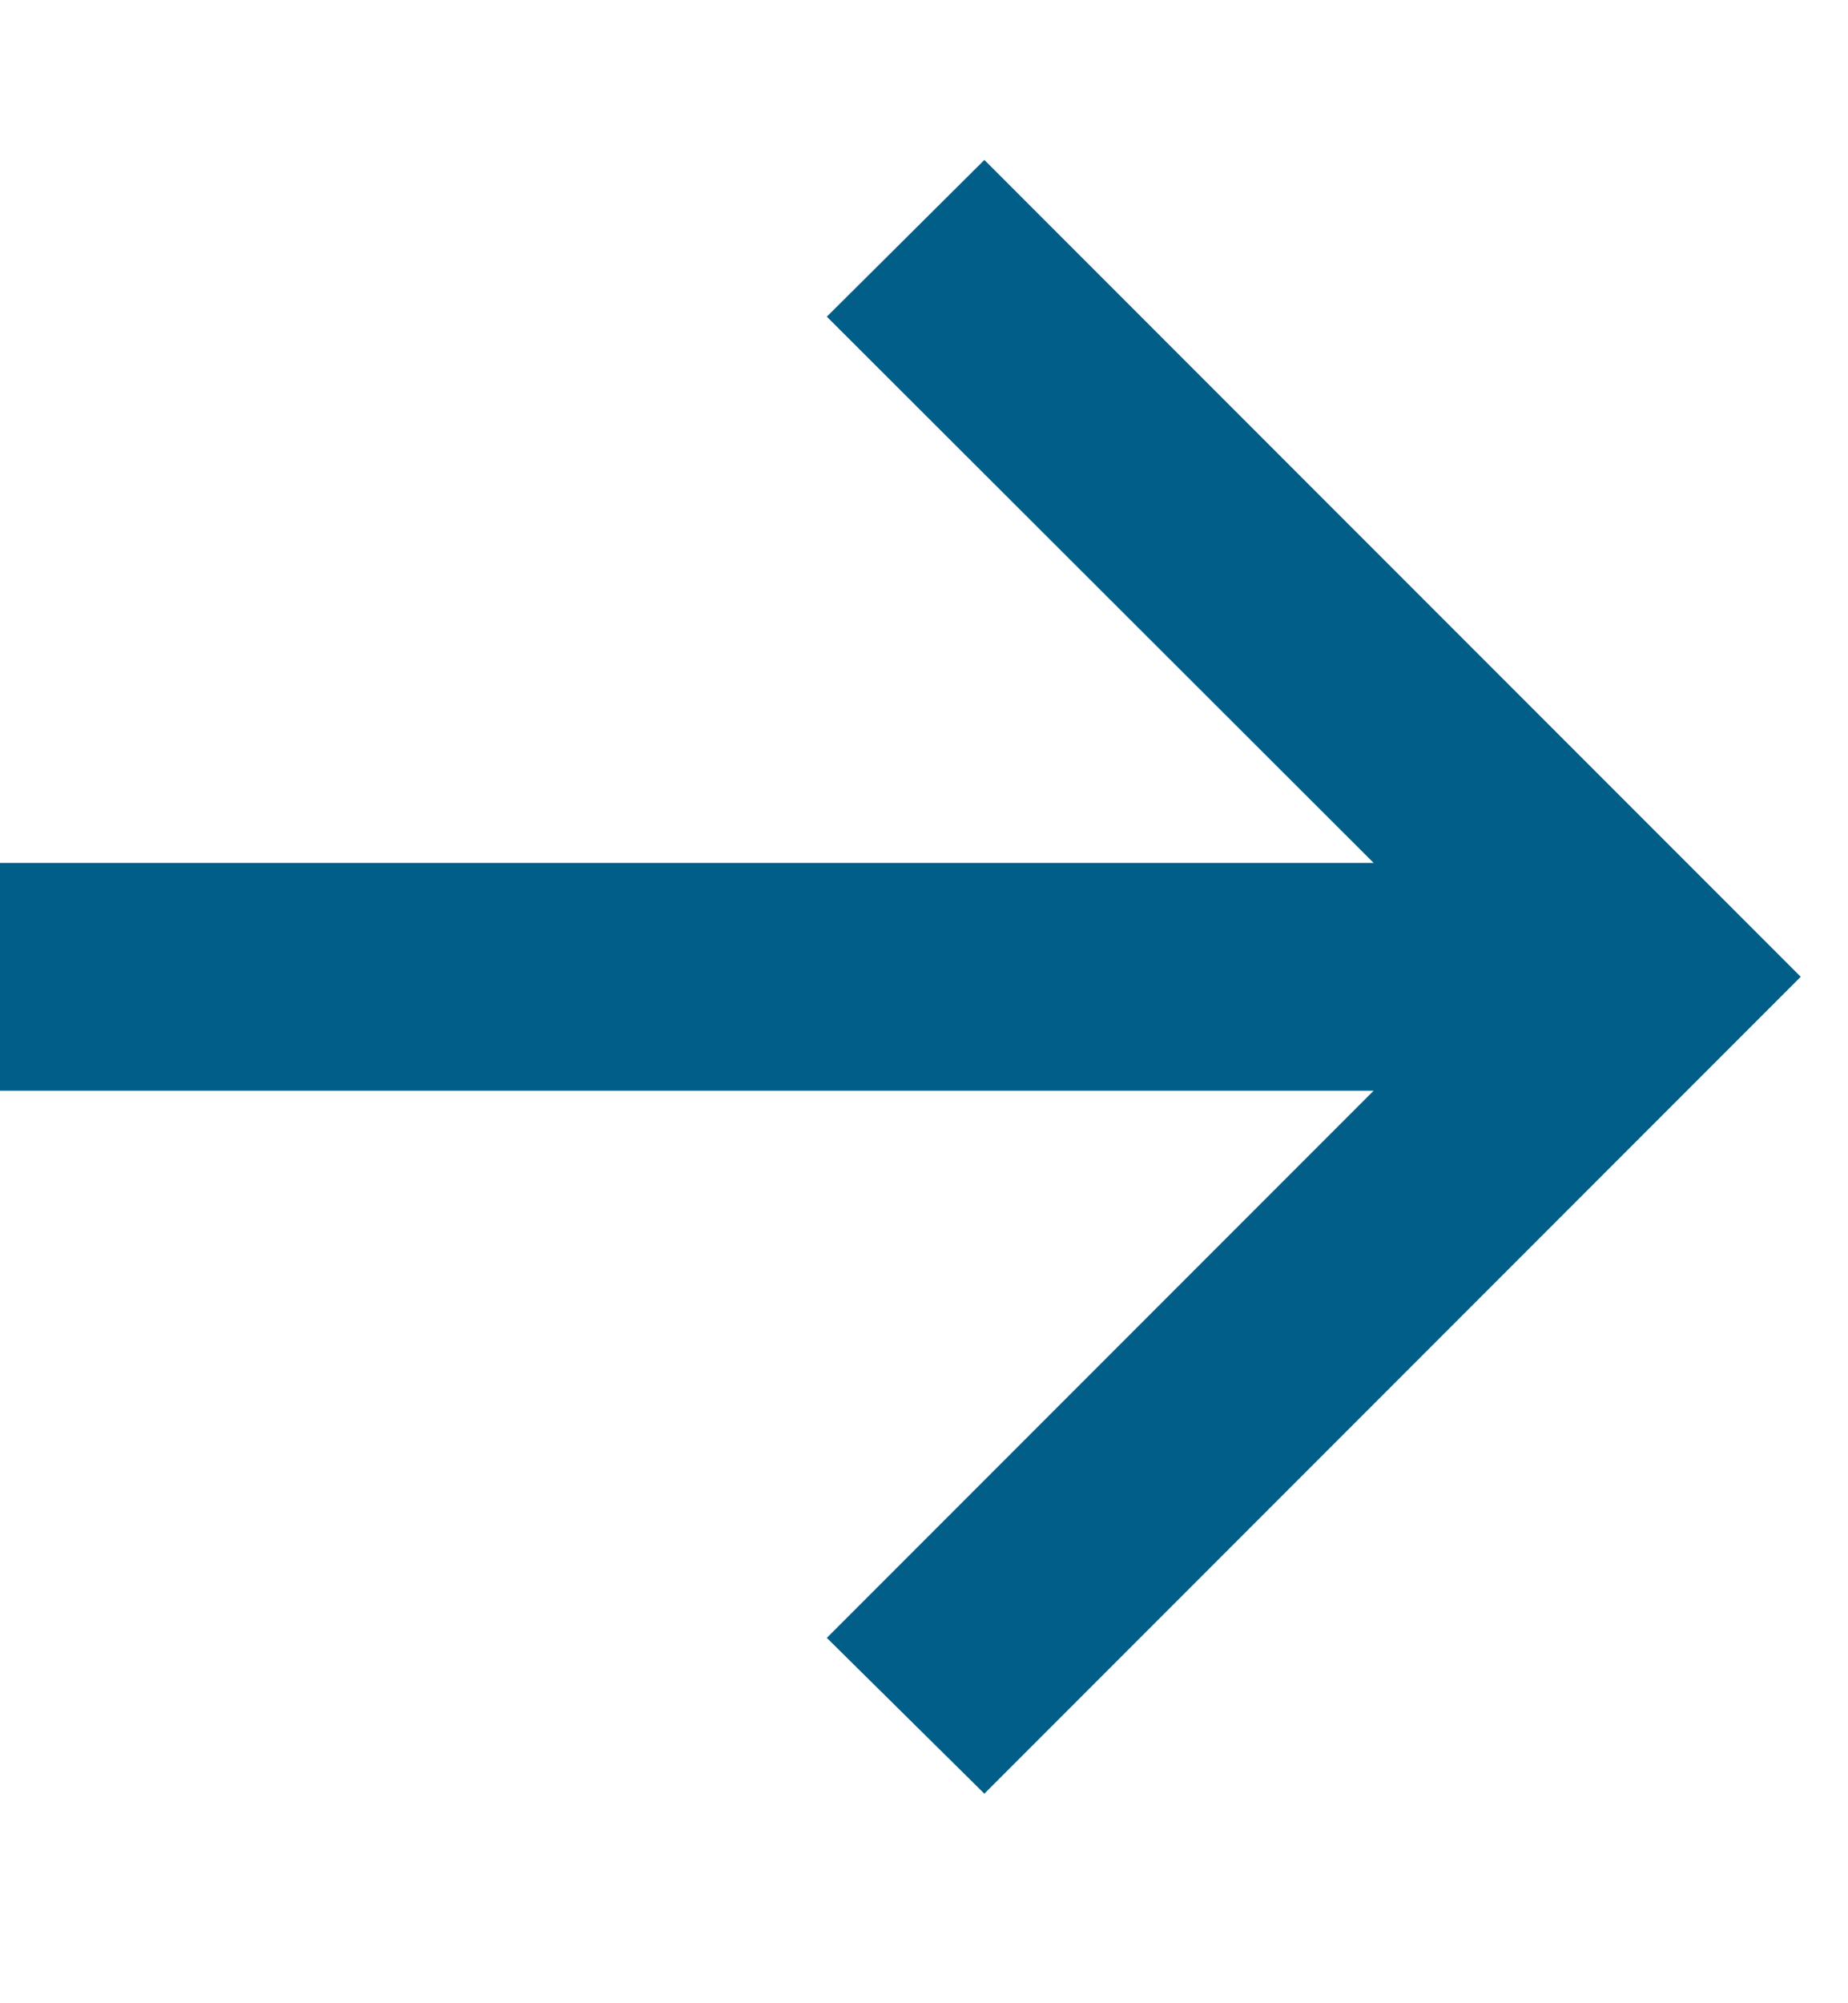 <svg
      xmlns="http://www.w3.org/2000/svg"
      width="12"
      height="13"
      viewBox="0 0 12 13"
      fill="none"
    >
      <path
        d="M6.392 11.64L5.369 10.629L8.92 7.078H0V5.6H8.92L5.369 2.055L6.392 1.038L11.693 6.339L6.392 11.64Z"
        fill="#005E88"
      />
    </svg>